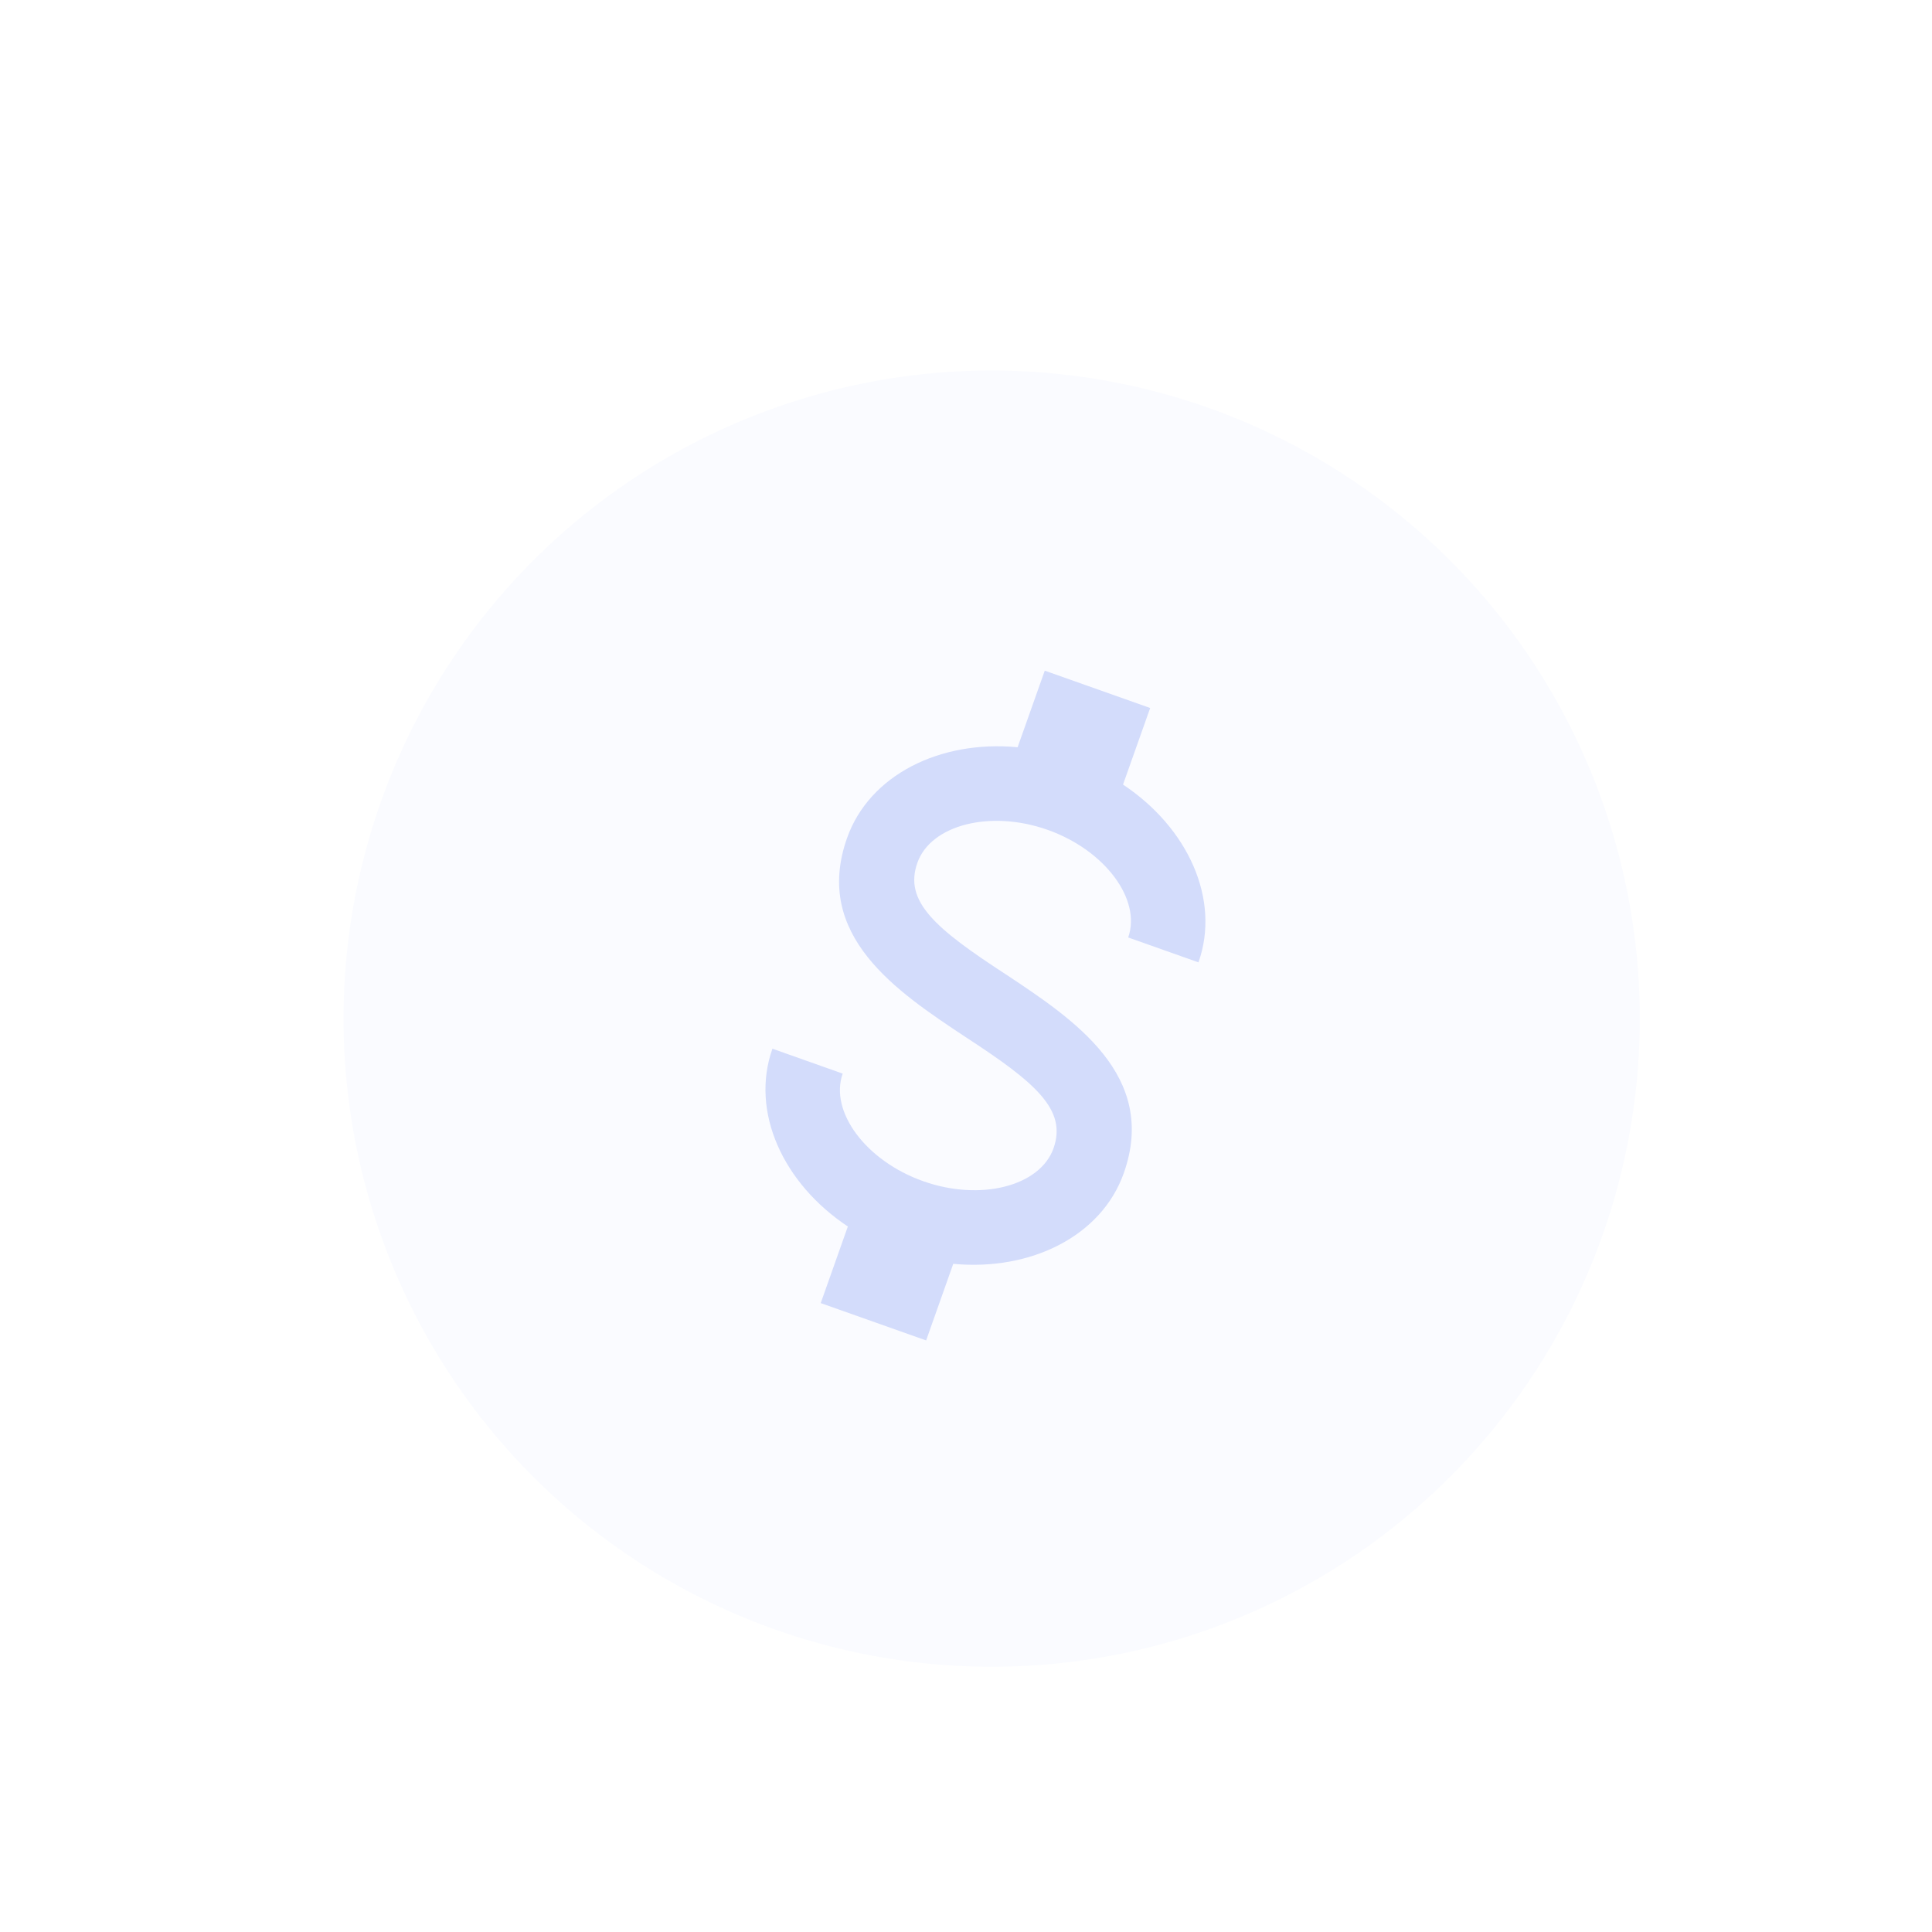 <svg width="77" height="77" viewBox="0 0 77 77" fill="none" xmlns="http://www.w3.org/2000/svg">
<g filter="url(#filter0_d_382_11887)">
<circle cx="38.449" cy="38.45" r="25.831" transform="rotate(8.962 38.449 38.45)" fill="#FAFBFF"/>
<path d="M29.711 39.648L32.512 40.641C31.976 42.153 33.438 44.121 35.721 44.929C38.003 45.738 40.378 45.129 40.914 43.617C41.459 42.076 40.201 41 37.383 39.167C34.678 37.373 31.308 35.139 32.687 31.247C33.575 28.74 36.388 27.341 39.483 27.633L40.565 24.581L44.766 26.069L43.684 29.121C46.274 30.843 47.578 33.7 46.691 36.207L43.89 35.215C44.425 33.702 42.963 31.735 40.681 30.926C38.398 30.117 36.023 30.726 35.488 32.239C34.942 33.779 36.2 34.855 39.018 36.688C41.724 38.482 45.093 40.716 43.714 44.609C42.826 47.115 40.014 48.515 36.918 48.222L35.837 51.275L31.636 49.787L32.717 46.734C30.128 45.013 28.823 42.155 29.711 39.648Z" fill="#D3DCFB"/>
</g>
<defs>
<filter id="filter0_d_382_11887" x="5.098" y="6.172" width="68.85" height="68.85" filterUnits="userSpaceOnUse" color-interpolation-filters="sRGB">
<feFlood flood-opacity="0" result="BackgroundImageFix"/>
<feColorMatrix in="SourceAlpha" type="matrix" values="0 0 0 0 0 0 0 0 0 0 0 0 0 0 0 0 0 0 127 0" result="hardAlpha"/>
<feOffset dx="1.074" dy="2.148"/>
<feGaussianBlur stdDeviation="4.295"/>
<feComposite in2="hardAlpha" operator="out"/>
<feColorMatrix type="matrix" values="0 0 0 0 0.047 0 0 0 0 0.05 0 0 0 0 0.058 0 0 0 0.1 0"/>
<feBlend mode="normal" in2="BackgroundImageFix" result="effect1_dropShadow_382_11887"/>
<feBlend mode="normal" in="SourceGraphic" in2="effect1_dropShadow_382_11887" result="shape"/>
</filter>
</defs>
</svg>
